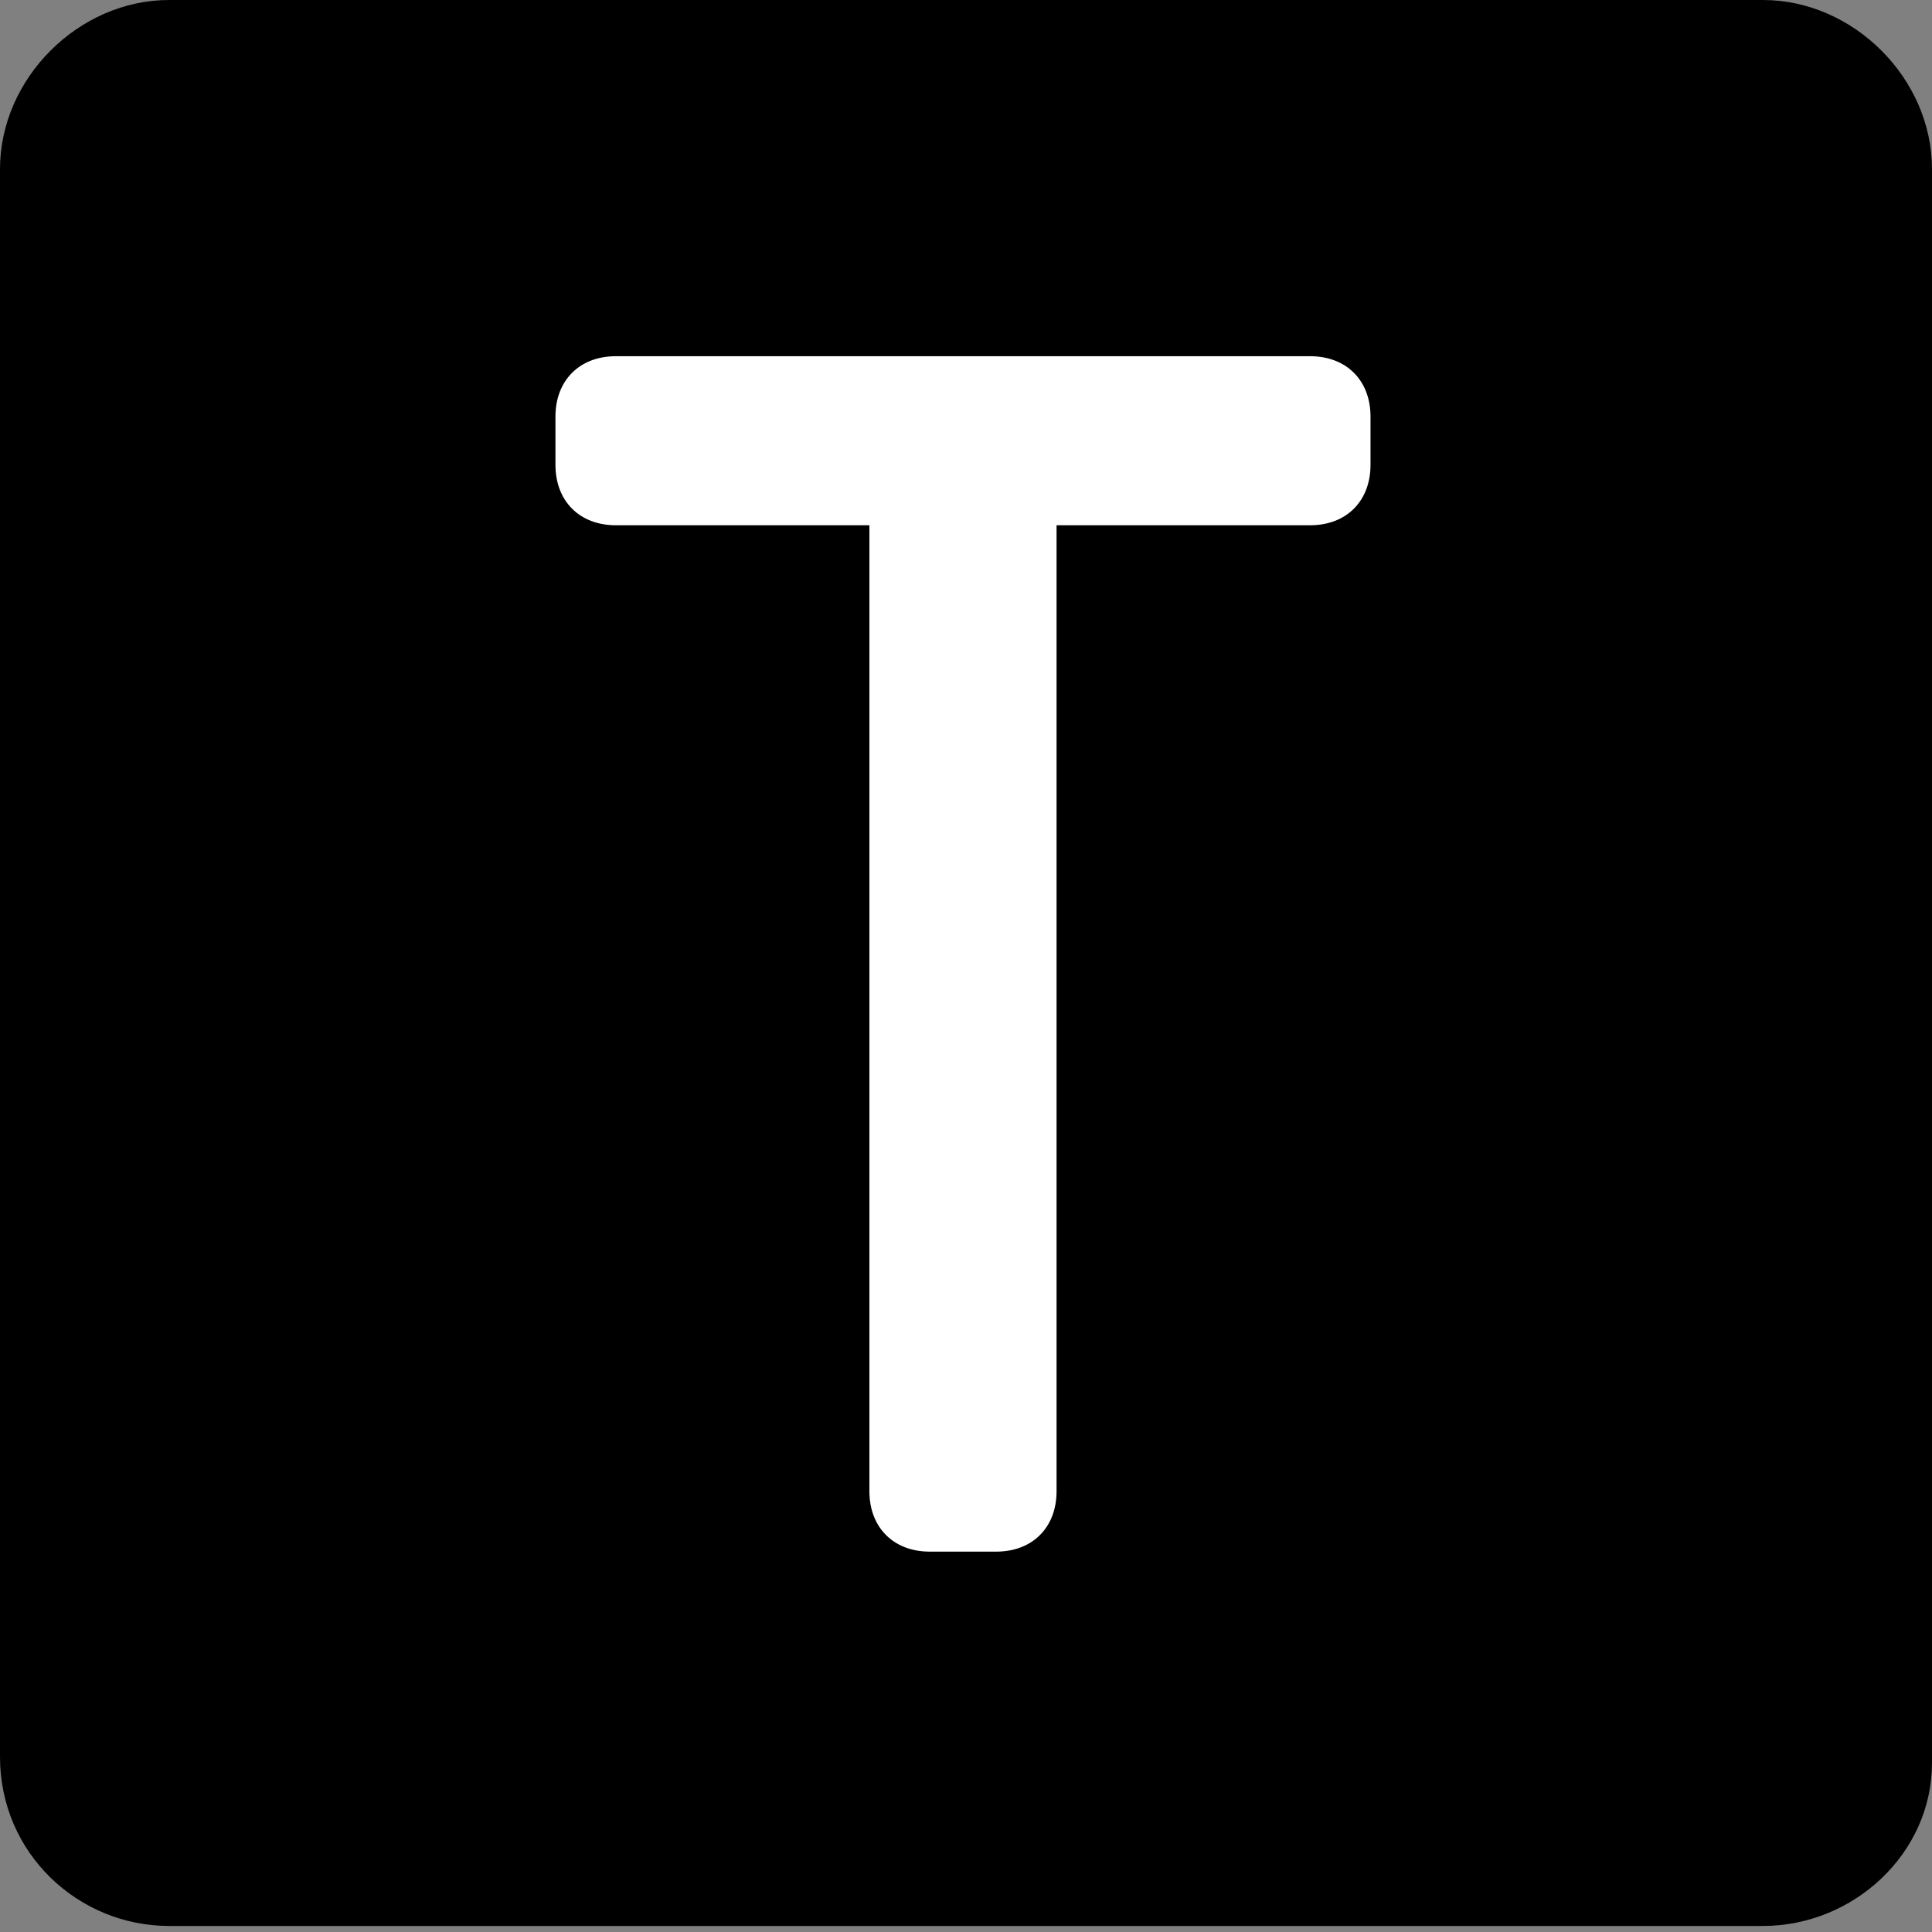 <svg xml:space="preserve" viewBox="0 0 32 32" y="0px" x="0px" xmlns:xlink="http://www.w3.org/1999/xlink" xmlns="http://www.w3.org/2000/svg" id="Layer_1" version="1.1">
<rect x="0" y="0" width="32" height="32" fill="#808080" stroke="none"/>
<path d="M29.2,31.9H2.8c-1.5,0-2.8-1.2-2.8-2.8V2.8C0,1.3,1.3,0,2.8,0h26.4C30.7,0,32,1.3,32,2.8v26.4C32,30.7,30.7,31.9,29.2,31.9z"></path>
<g>
	<path d="M14.4,24.7v-16h-4.2c-0.6,0-1-0.4-1-1V6.9c0-0.6,0.4-1,1-1h11.5c0.6,0,1,0.4,1,1v0.8c0,0.6-0.4,1-1,1h-4.2
		v16c0,0.6-0.4,1-1,1h-1.1C14.8,25.7,14.4,25.3,14.4,24.7z" fill="#FFFFFF"></path>
</g>
</svg>
